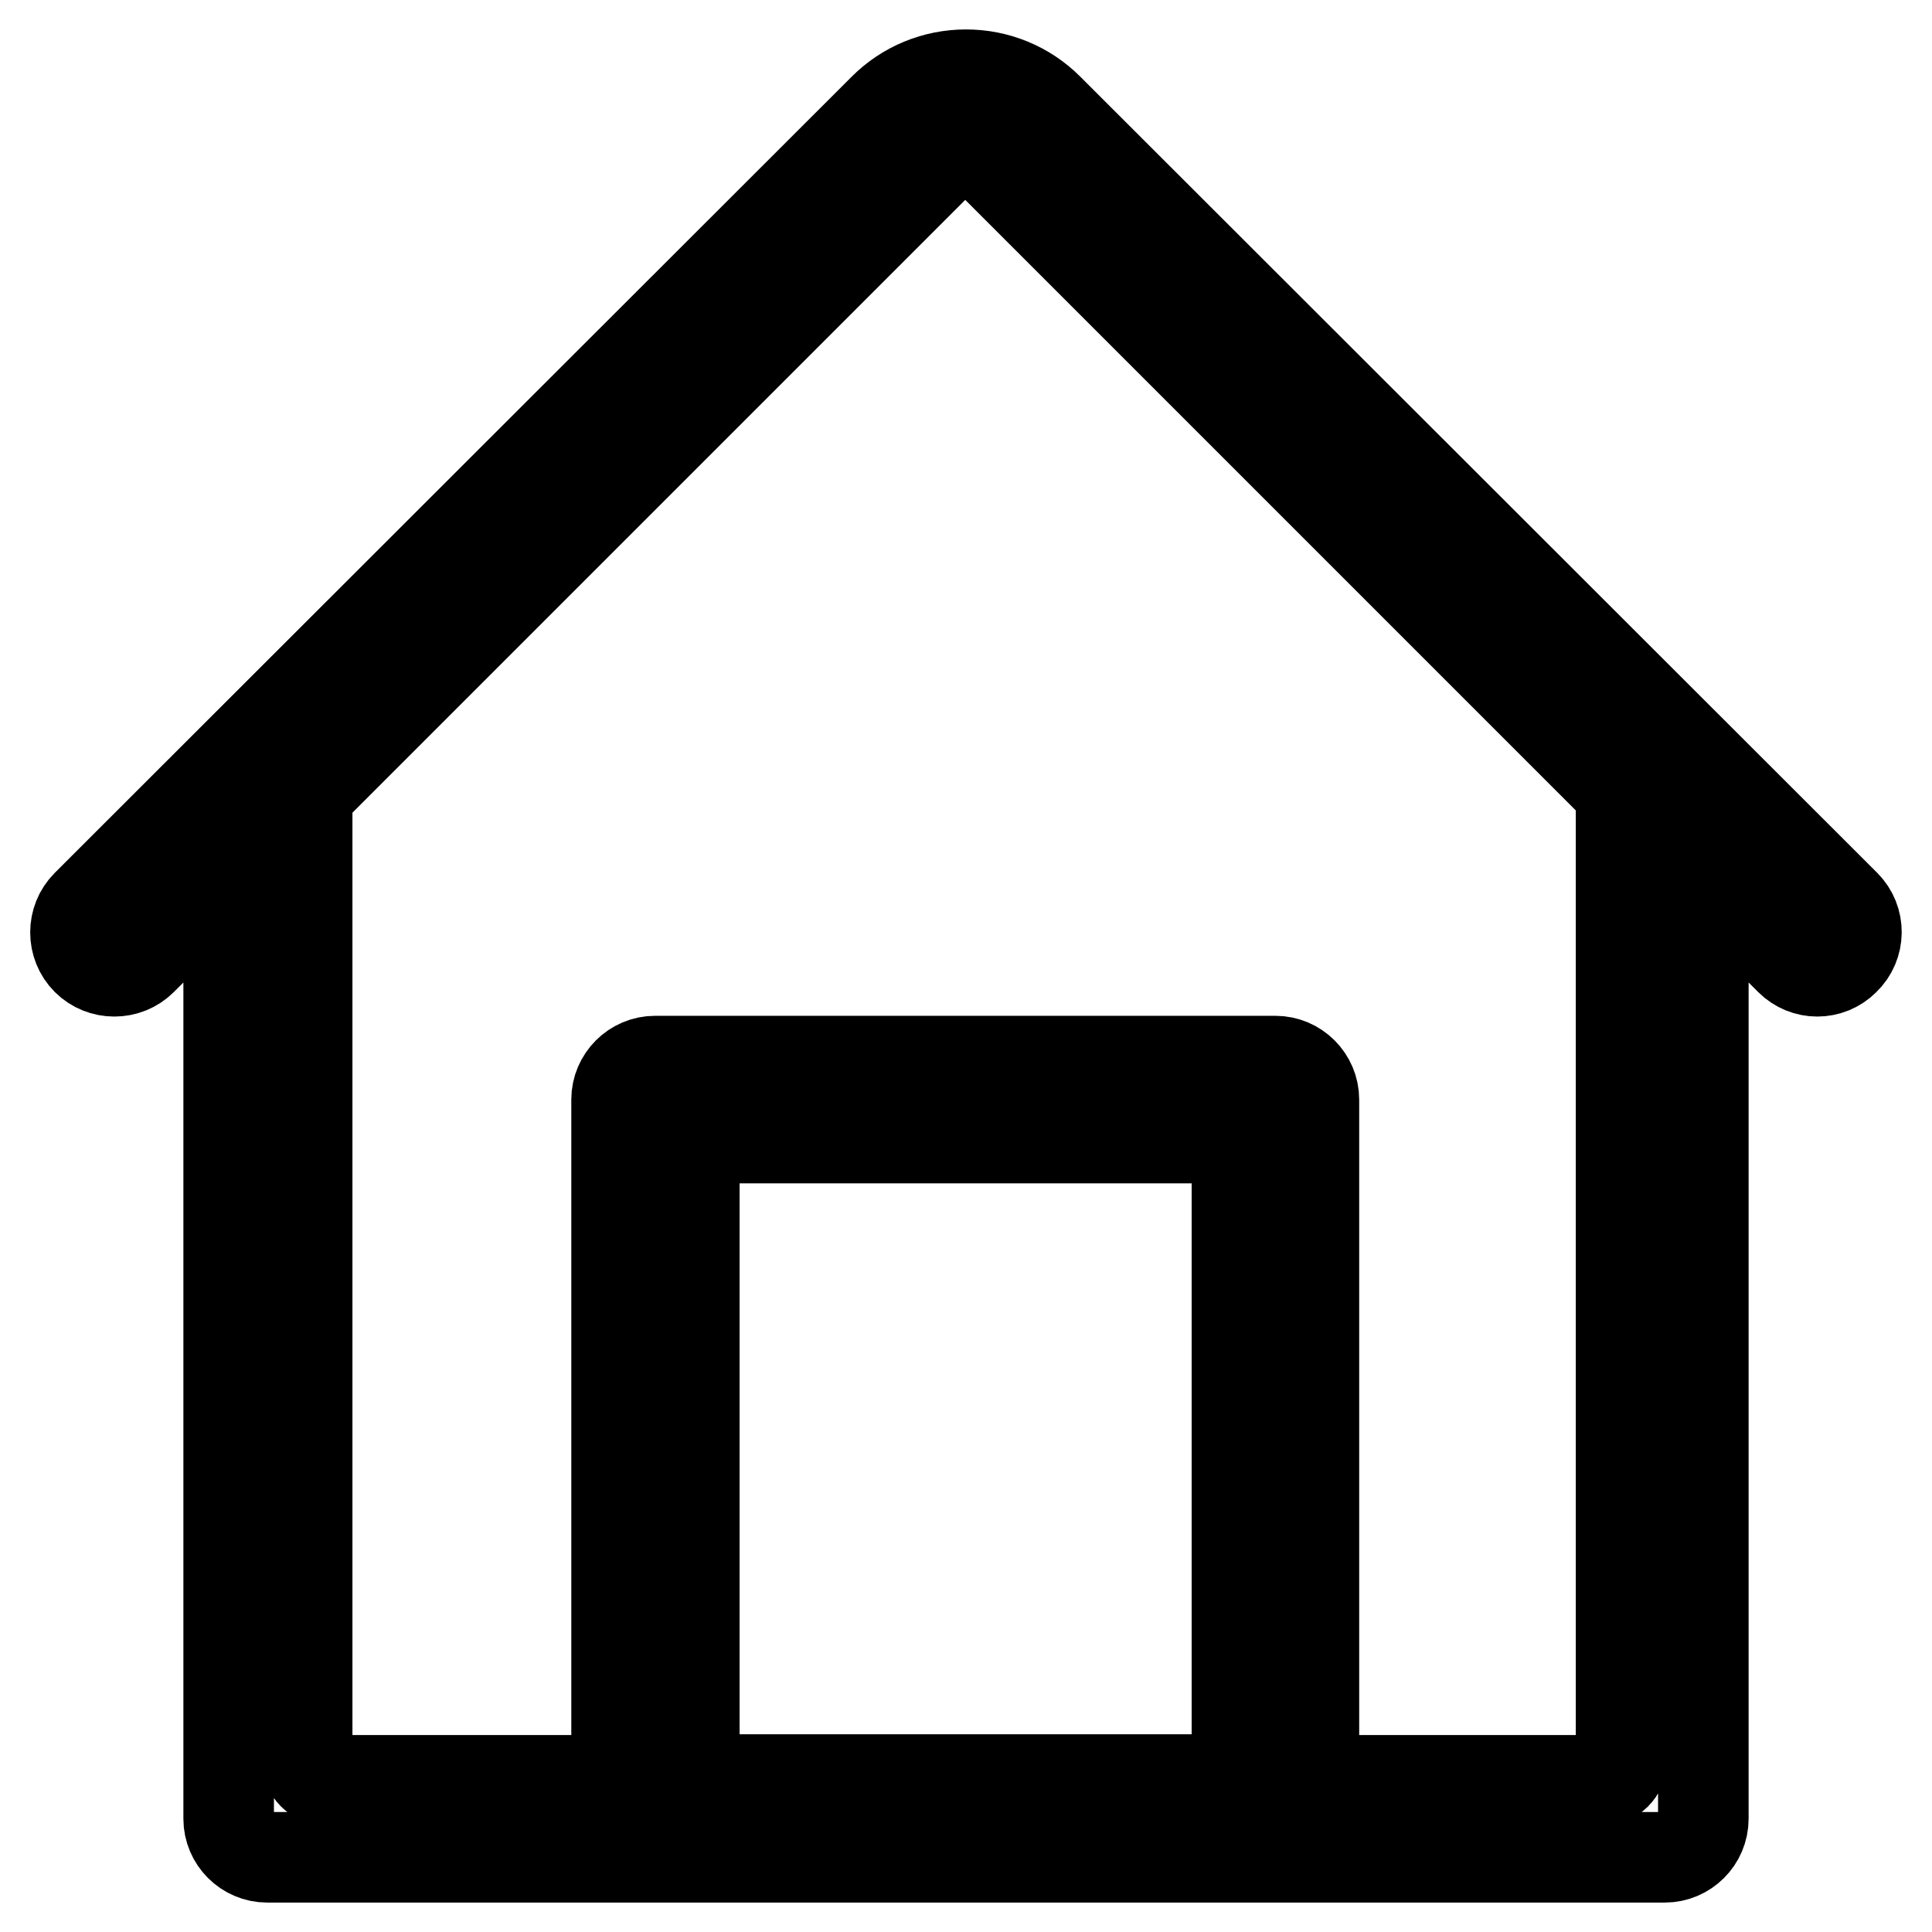 <?xml version="1.0" encoding="utf-8"?>
<!-- Svg Vector Icons : http://www.onlinewebfonts.com/icon -->
<!DOCTYPE svg PUBLIC "-//W3C//DTD SVG 1.1//EN" "http://www.w3.org/Graphics/SVG/1.1/DTD/svg11.dtd">
<svg version="1.1" xmlns="http://www.w3.org/2000/svg" xmlns:xlink="http://www.w3.org/1999/xlink" x="0px" y="0px" viewBox="0 0 256 256" enable-background="new 0 0 256 256" xml:space="preserve">
<g> <path stroke-width="12" fill-opacity="0" stroke="#000000"  d="M244.5,119.9L138.9,14.4c-2.9-2.9-6.8-4.5-10.9-4.5c-4.1,0-8,1.6-10.9,4.5L11.5,119.9c-2,2-2,5.3,0,7.3 c2,2,5.3,2,7.3,0l11.5-11.5V241c0,2.8,2.3,5.1,5.1,5.1h185.2c2.8,0,5.1-2.3,5.1-5.1V115.7l11.5,11.5c1,1,2.3,1.5,3.6,1.5 s2.6-0.5,3.6-1.5C246.5,125.2,246.5,121.9,244.5,119.9z M92,235.8v-85h71.9v85H92z M214.9,233.3c0,1.4-1.2,2.6-2.6,2.6h-38.2v-90.2 c0-2.8-2.3-5.1-5.1-5.1H86.8c-2.8,0-5.1,2.3-5.1,5.1v90.2H43.3c-1.4,0-2.6-1.2-2.6-2.6V105.2l83.6-83.6c1-1,2.3-1.5,3.6-1.5 c1.4,0,2.7,0.5,3.6,1.5l83.3,83.3V233.3L214.9,233.3z"/></g>
</svg>